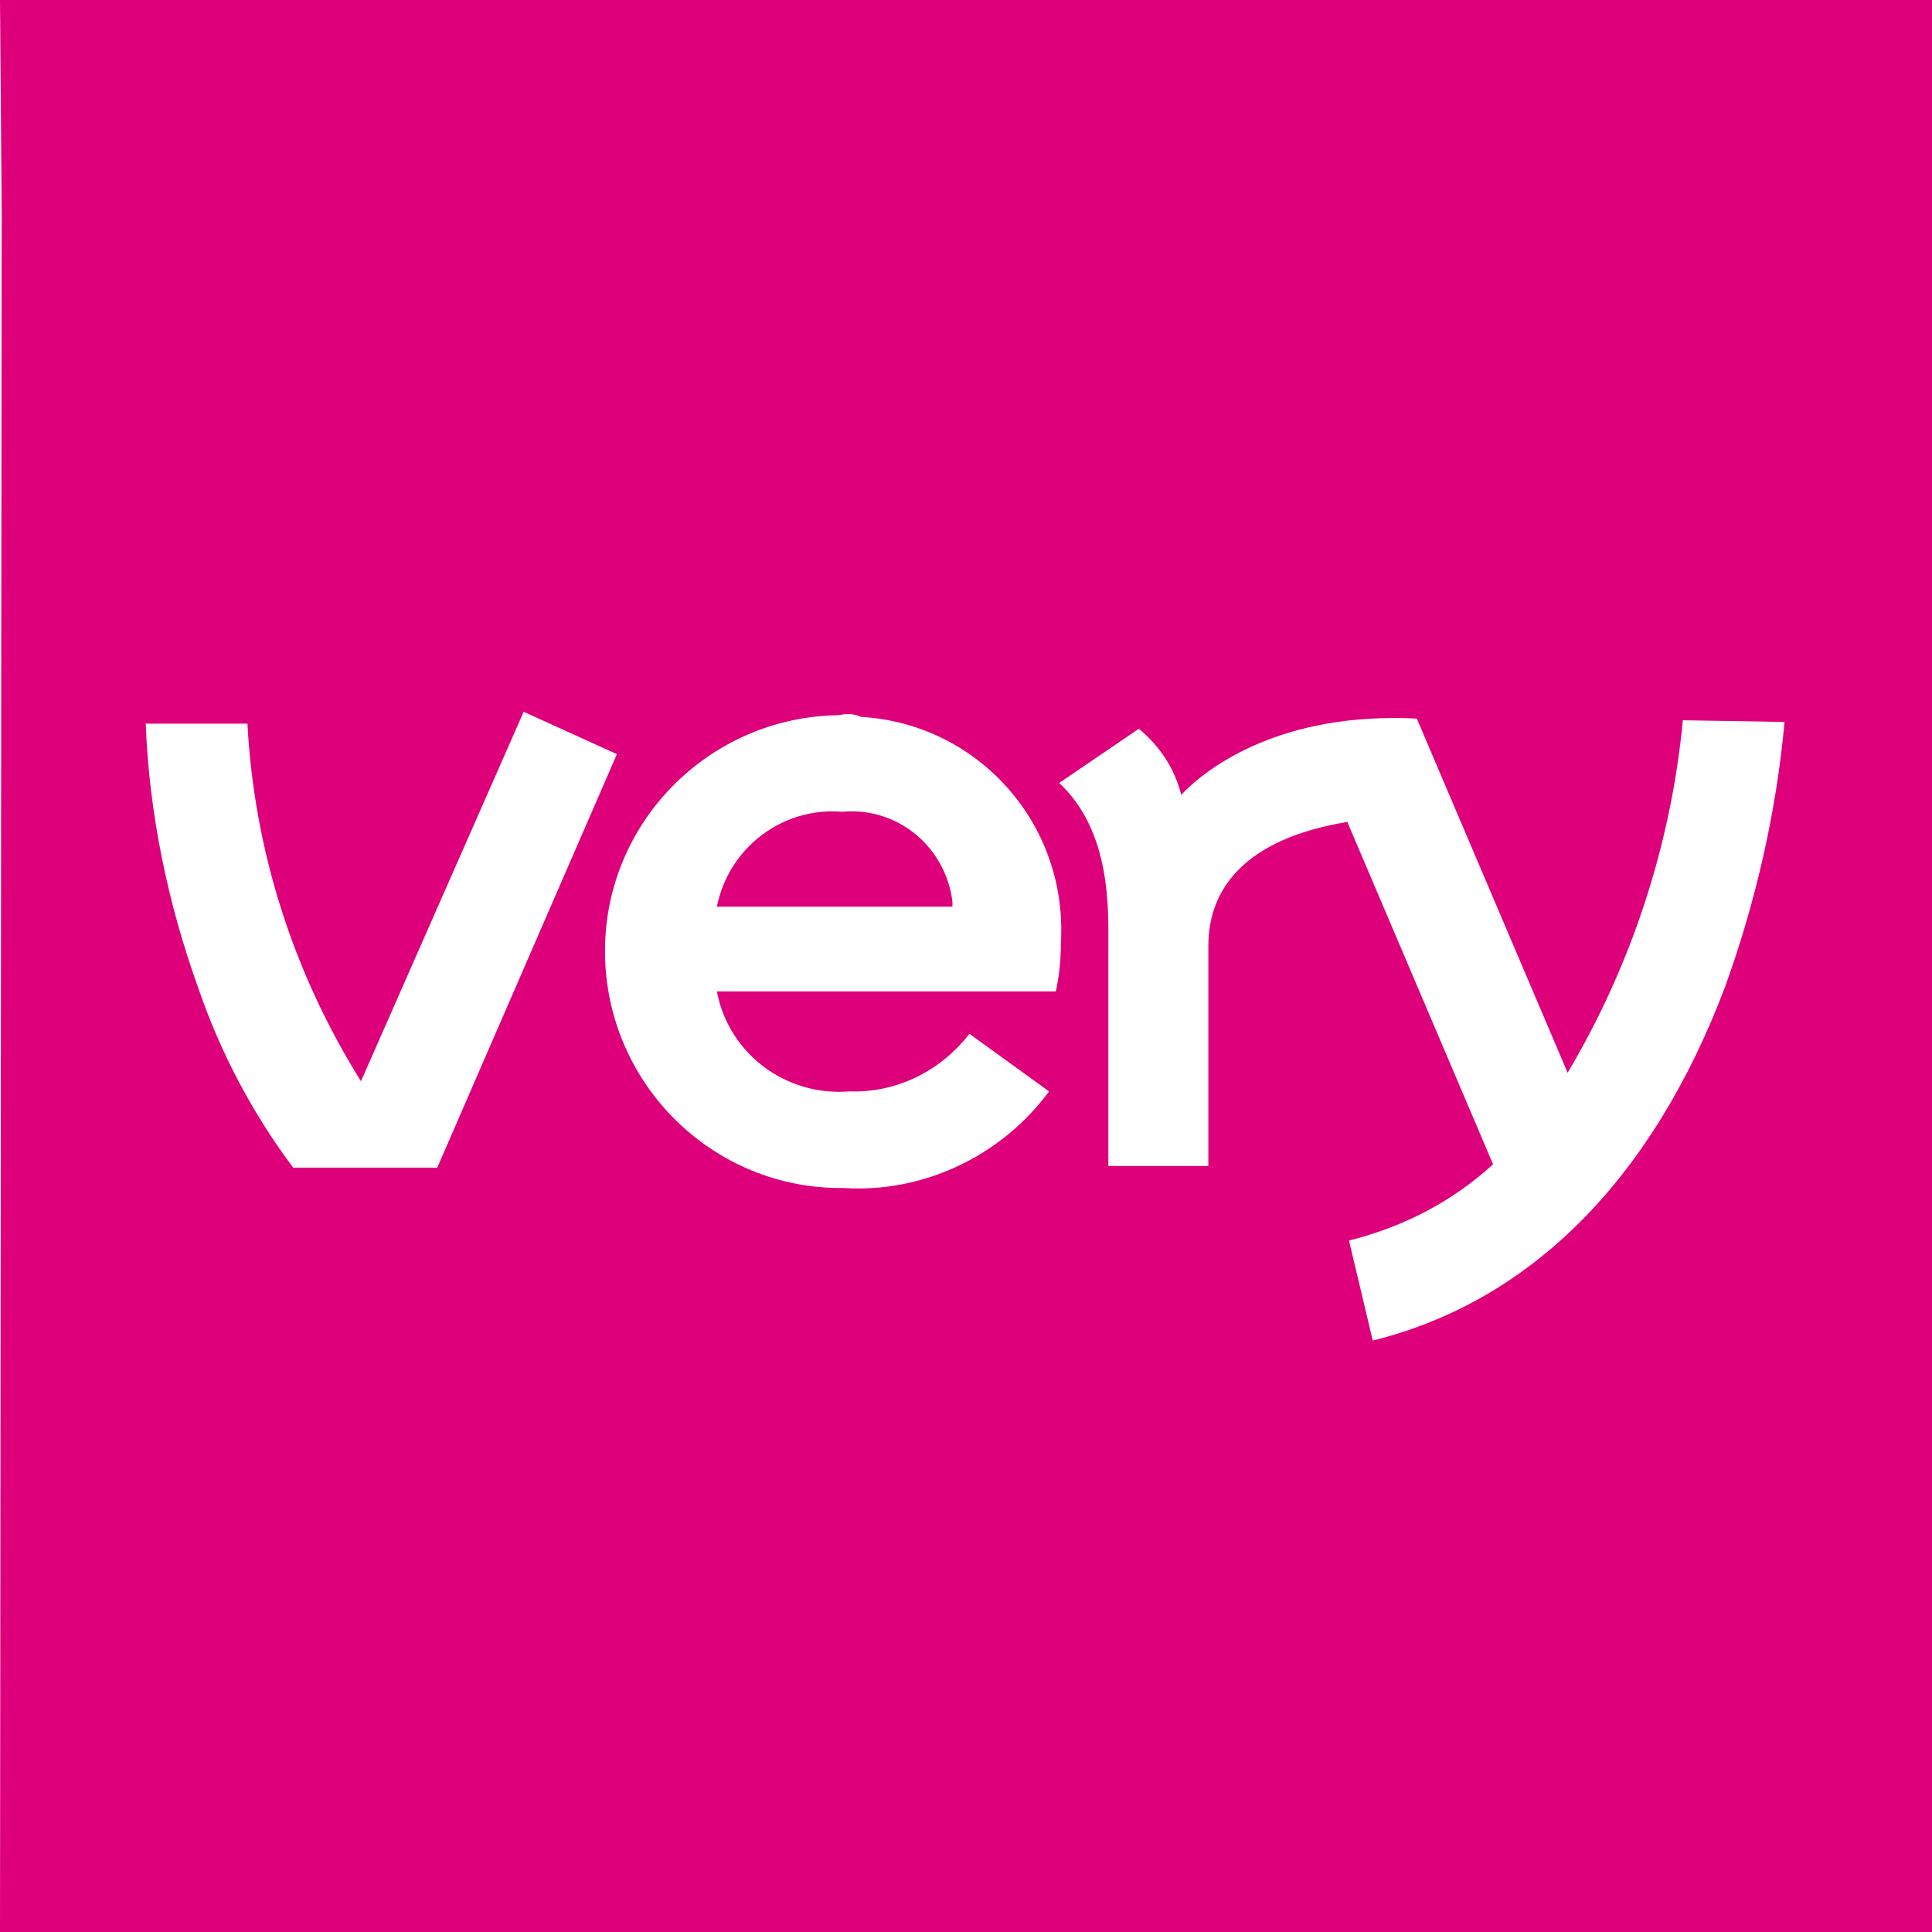 <svg xmlns:xlink="http://www.w3.org/1999/xlink" xmlns="http://www.w3.org/2000/svg" viewBox="0 0 114 114"><clipPath id="a"><path d="m0 0h114v114h-114z"></path></clipPath><path fill="#fff" d="m0 0h114v114h-114z"></path><g clip-path="url(#a)"><path fill="#fff" d="m0 0h114v114h-114z"></path><path fill="#de007b" d="m114 114h-114l.1-101.5-.1-12.5h114z"></path><g fill="#fff"><path d="m99.3 42.5c-.7 7.3-3 14.4-6.8 20.8l-8.9-20.9c-7.9-.4-12.3 2.8-13.9 4.5-.4-1.6-1.3-2.9-2.5-3.9l-4.7 3.2c3.1 2.9 2.9 7.5 2.9 9.8v12.8h5.9v-13c0-3.3 2.1-6.3 8.2-7.3l8.6 20.2c-2.4 2.2-5.3 3.7-8.5 4.5l1.4 5.9c9.3-2.3 16.5-9.5 20.8-20.9 1.8-5 3-10.2 3.5-15.6z"></path><path d="m30.9 42-9.6 21.8c-4-6.4-6.3-13.6-6.7-21.1h-6c.2 5.3 1.3 10.6 3.1 15.6 1.3 3.8 3.2 7.4 5.6 10.6h8.5l10.6-24.4z"></path><path d="m49.5 42.2c-7.7.1-13.9 6.4-13.8 14.1s6.4 13.9 14.1 13.8c4.7.3 9.3-1.9 12.1-5.7l-4.7-3.4c-1.7 2.2-4.3 3.5-7.1 3.4-3.7.3-7.1-2.2-7.8-5.9h20c.2-.9.3-1.9.3-2.9.4-7-4.9-12.9-11.8-13.3-.4-.2-.9-.2-1.3-.1zm-7.2 11.3c.7-3.5 3.9-5.9 7.4-5.6 3.3-.3 6.1 2.1 6.5 5.3v.3z"></path></g></g></svg>